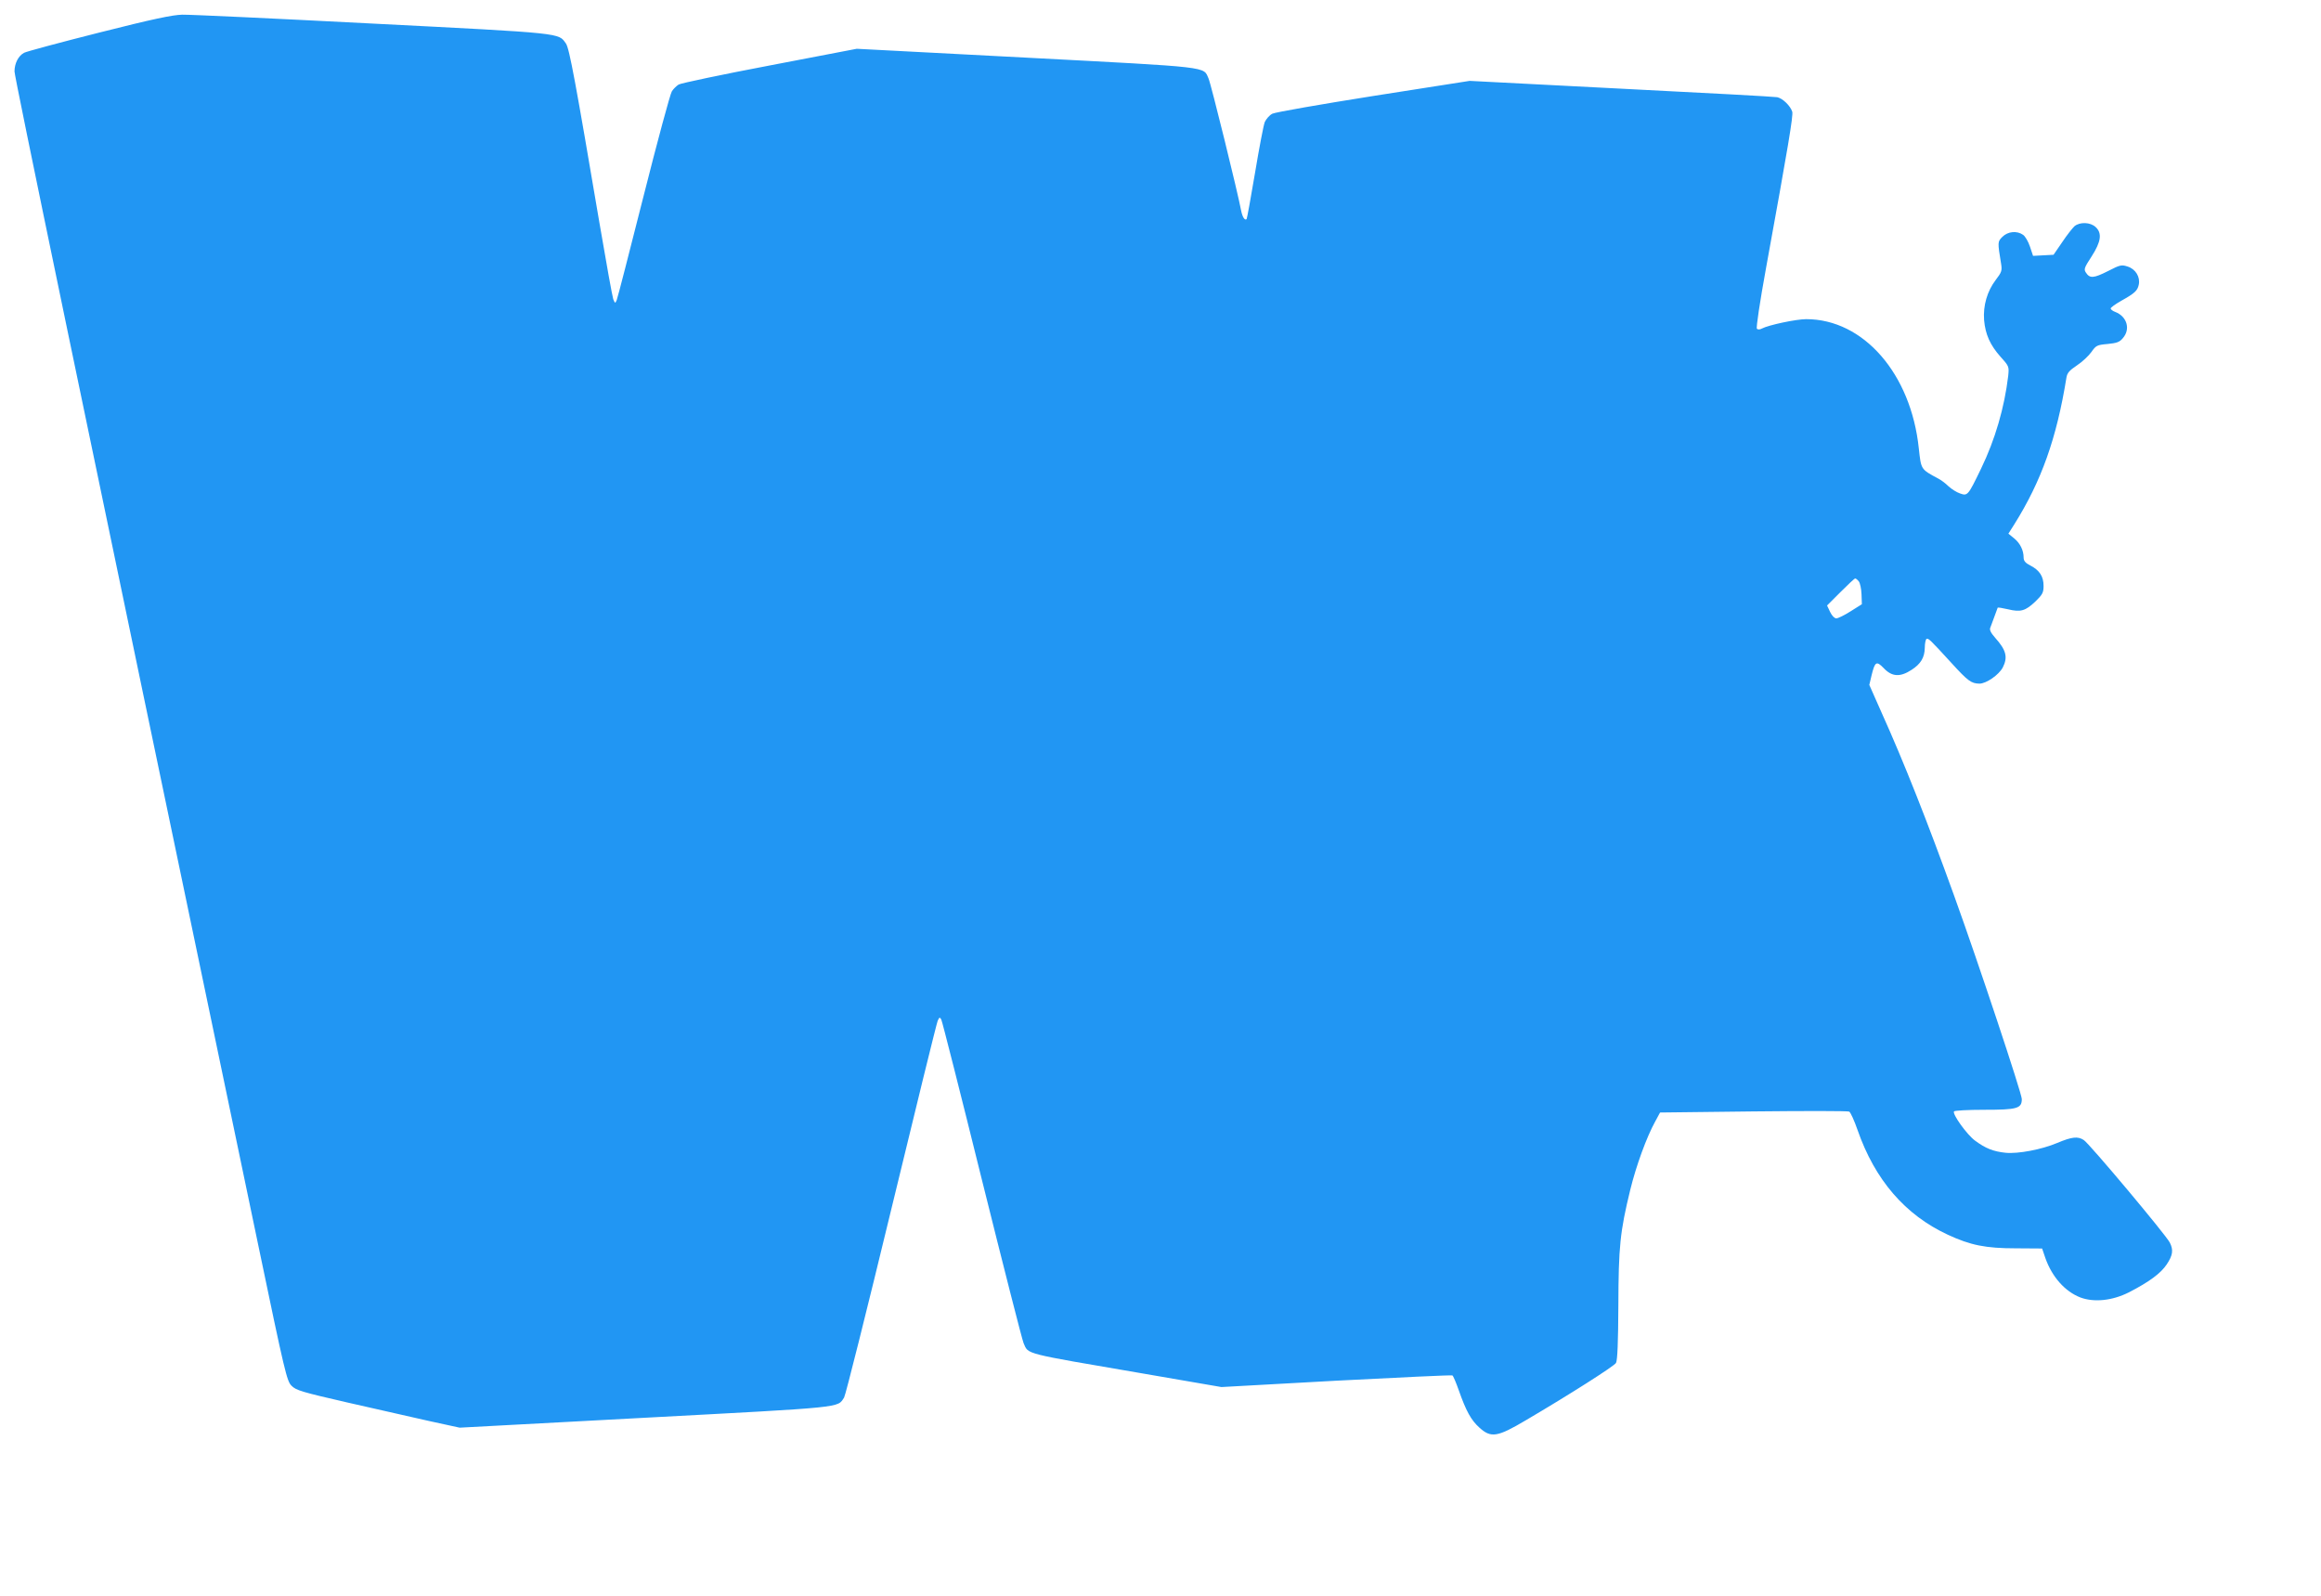 <?xml version="1.0" standalone="no"?>
<!DOCTYPE svg PUBLIC "-//W3C//DTD SVG 20010904//EN"
 "http://www.w3.org/TR/2001/REC-SVG-20010904/DTD/svg10.dtd">
<svg version="1.0" xmlns="http://www.w3.org/2000/svg"
 width="1280pt" height="880pt" viewBox="0 0 1280 880"
 preserveAspectRatio="xMidYMid meet">
<g transform="translate(0,880) scale(0.1,-0.1)"
fill="#2196f3" stroke="none">
<path d="M546 8620 c-214 -54 -400 -104 -413 -111 -32 -17 -53 -59 -53 -103 0
-30 333 -1633 1345 -6476 146 -701 157 -747 183 -772 24 -25 59 -35 307 -92
154 -35 357 -81 450 -102 l170 -37 1027 55 c1105 59 1055 54 1093 111 8 12
125 479 260 1037 135 558 250 1026 256 1040 9 21 12 22 20 8 5 -9 106 -407
224 -884 119 -478 222 -883 230 -901 28 -63 -9 -53 656 -167 l435 -75 633 35
c348 18 637 32 641 29 4 -2 20 -39 35 -82 40 -114 68 -165 114 -206 64 -58 99
-52 256 41 240 141 488 299 497 316 8 14 12 114 13 316 1 324 9 407 66 640 32
131 90 290 137 375 l27 50 515 6 c283 3 521 3 528 -1 7 -3 28 -49 46 -101 96
-276 263 -469 498 -578 125 -58 208 -75 376 -75 l144 -1 18 -53 c37 -104 108
-184 193 -217 75 -28 176 -18 267 28 113 58 176 105 209 154 34 51 38 80 17
121 -22 43 -443 545 -474 565 -33 22 -66 18 -147 -16 -85 -36 -216 -61 -285
-54 -67 7 -110 24 -168 67 -44 32 -126 146 -116 161 3 5 78 9 167 9 181 0 207
7 207 59 0 31 -239 750 -373 1121 -146 405 -277 737 -402 1014 l-66 149 12 51
c19 78 27 83 67 42 46 -49 91 -51 154 -10 51 33 72 68 73 122 0 25 5 47 10 49
11 3 18 -3 136 -132 92 -101 110 -114 155 -115 38 0 107 48 129 89 29 57 19
96 -42 164 -24 27 -32 44 -27 55 4 10 14 37 23 62 9 25 17 47 18 49 2 2 27 -2
57 -9 70 -17 96 -9 151 43 39 38 45 49 45 86 0 52 -22 86 -72 112 -28 14 -38
26 -38 44 0 40 -19 79 -52 106 l-32 26 31 49 c151 240 235 477 289 811 4 26
16 40 58 68 29 19 65 53 80 74 25 36 31 39 89 44 50 5 66 10 84 32 44 50 23
120 -42 145 -14 5 -25 14 -25 19 0 5 26 24 58 42 75 42 90 56 97 89 9 42 -17
86 -61 100 -34 11 -41 10 -109 -25 -79 -40 -100 -41 -121 -9 -13 19 -10 27 31
90 52 81 59 128 22 162 -29 27 -86 29 -116 5 -11 -10 -42 -49 -68 -88 l-48
-70 -57 -3 -56 -3 -17 51 c-9 27 -26 57 -38 65 -34 24 -84 19 -114 -11 -27
-27 -27 -28 -7 -150 6 -37 2 -46 -30 -88 -47 -62 -70 -141 -64 -221 7 -79 33
-138 92 -204 46 -51 46 -53 41 -104 -21 -175 -72 -351 -150 -512 -72 -149 -74
-151 -116 -136 -18 6 -47 24 -64 40 -16 16 -42 35 -56 42 -97 52 -94 49 -107
166 -43 412 -305 713 -621 713 -55 0 -207 -32 -245 -52 -10 -6 -22 -6 -27 -1
-5 5 16 146 51 338 123 675 150 838 144 859 -10 32 -53 74 -83 80 -14 3 -402
24 -861 47 l-835 43 -530 -83 c-291 -46 -542 -90 -558 -98 -16 -8 -34 -29 -42
-46 -7 -18 -31 -144 -54 -282 -23 -137 -44 -251 -46 -253 -10 -10 -23 11 -30
45 -18 98 -167 702 -180 730 -30 67 24 61 -1003 115 l-937 49 -480 -92 c-264
-50 -490 -98 -502 -105 -13 -8 -30 -25 -38 -38 -9 -14 -79 -273 -156 -578 -77
-304 -143 -562 -148 -573 -8 -19 -9 -19 -19 5 -5 14 -39 203 -76 420 -131 772
-166 964 -185 990 -42 59 -6 56 -1066 110 -539 28 -1011 50 -1050 49 -53 -1
-163 -24 -459 -99z m9705 -3026 c7 -9 14 -41 15 -71 l2 -55 -62 -39 c-33 -21
-69 -39 -79 -39 -10 0 -24 14 -34 35 l-17 36 74 74 c41 41 77 75 81 75 4 0 13
-7 20 -16z"/>
</g>
</svg>
